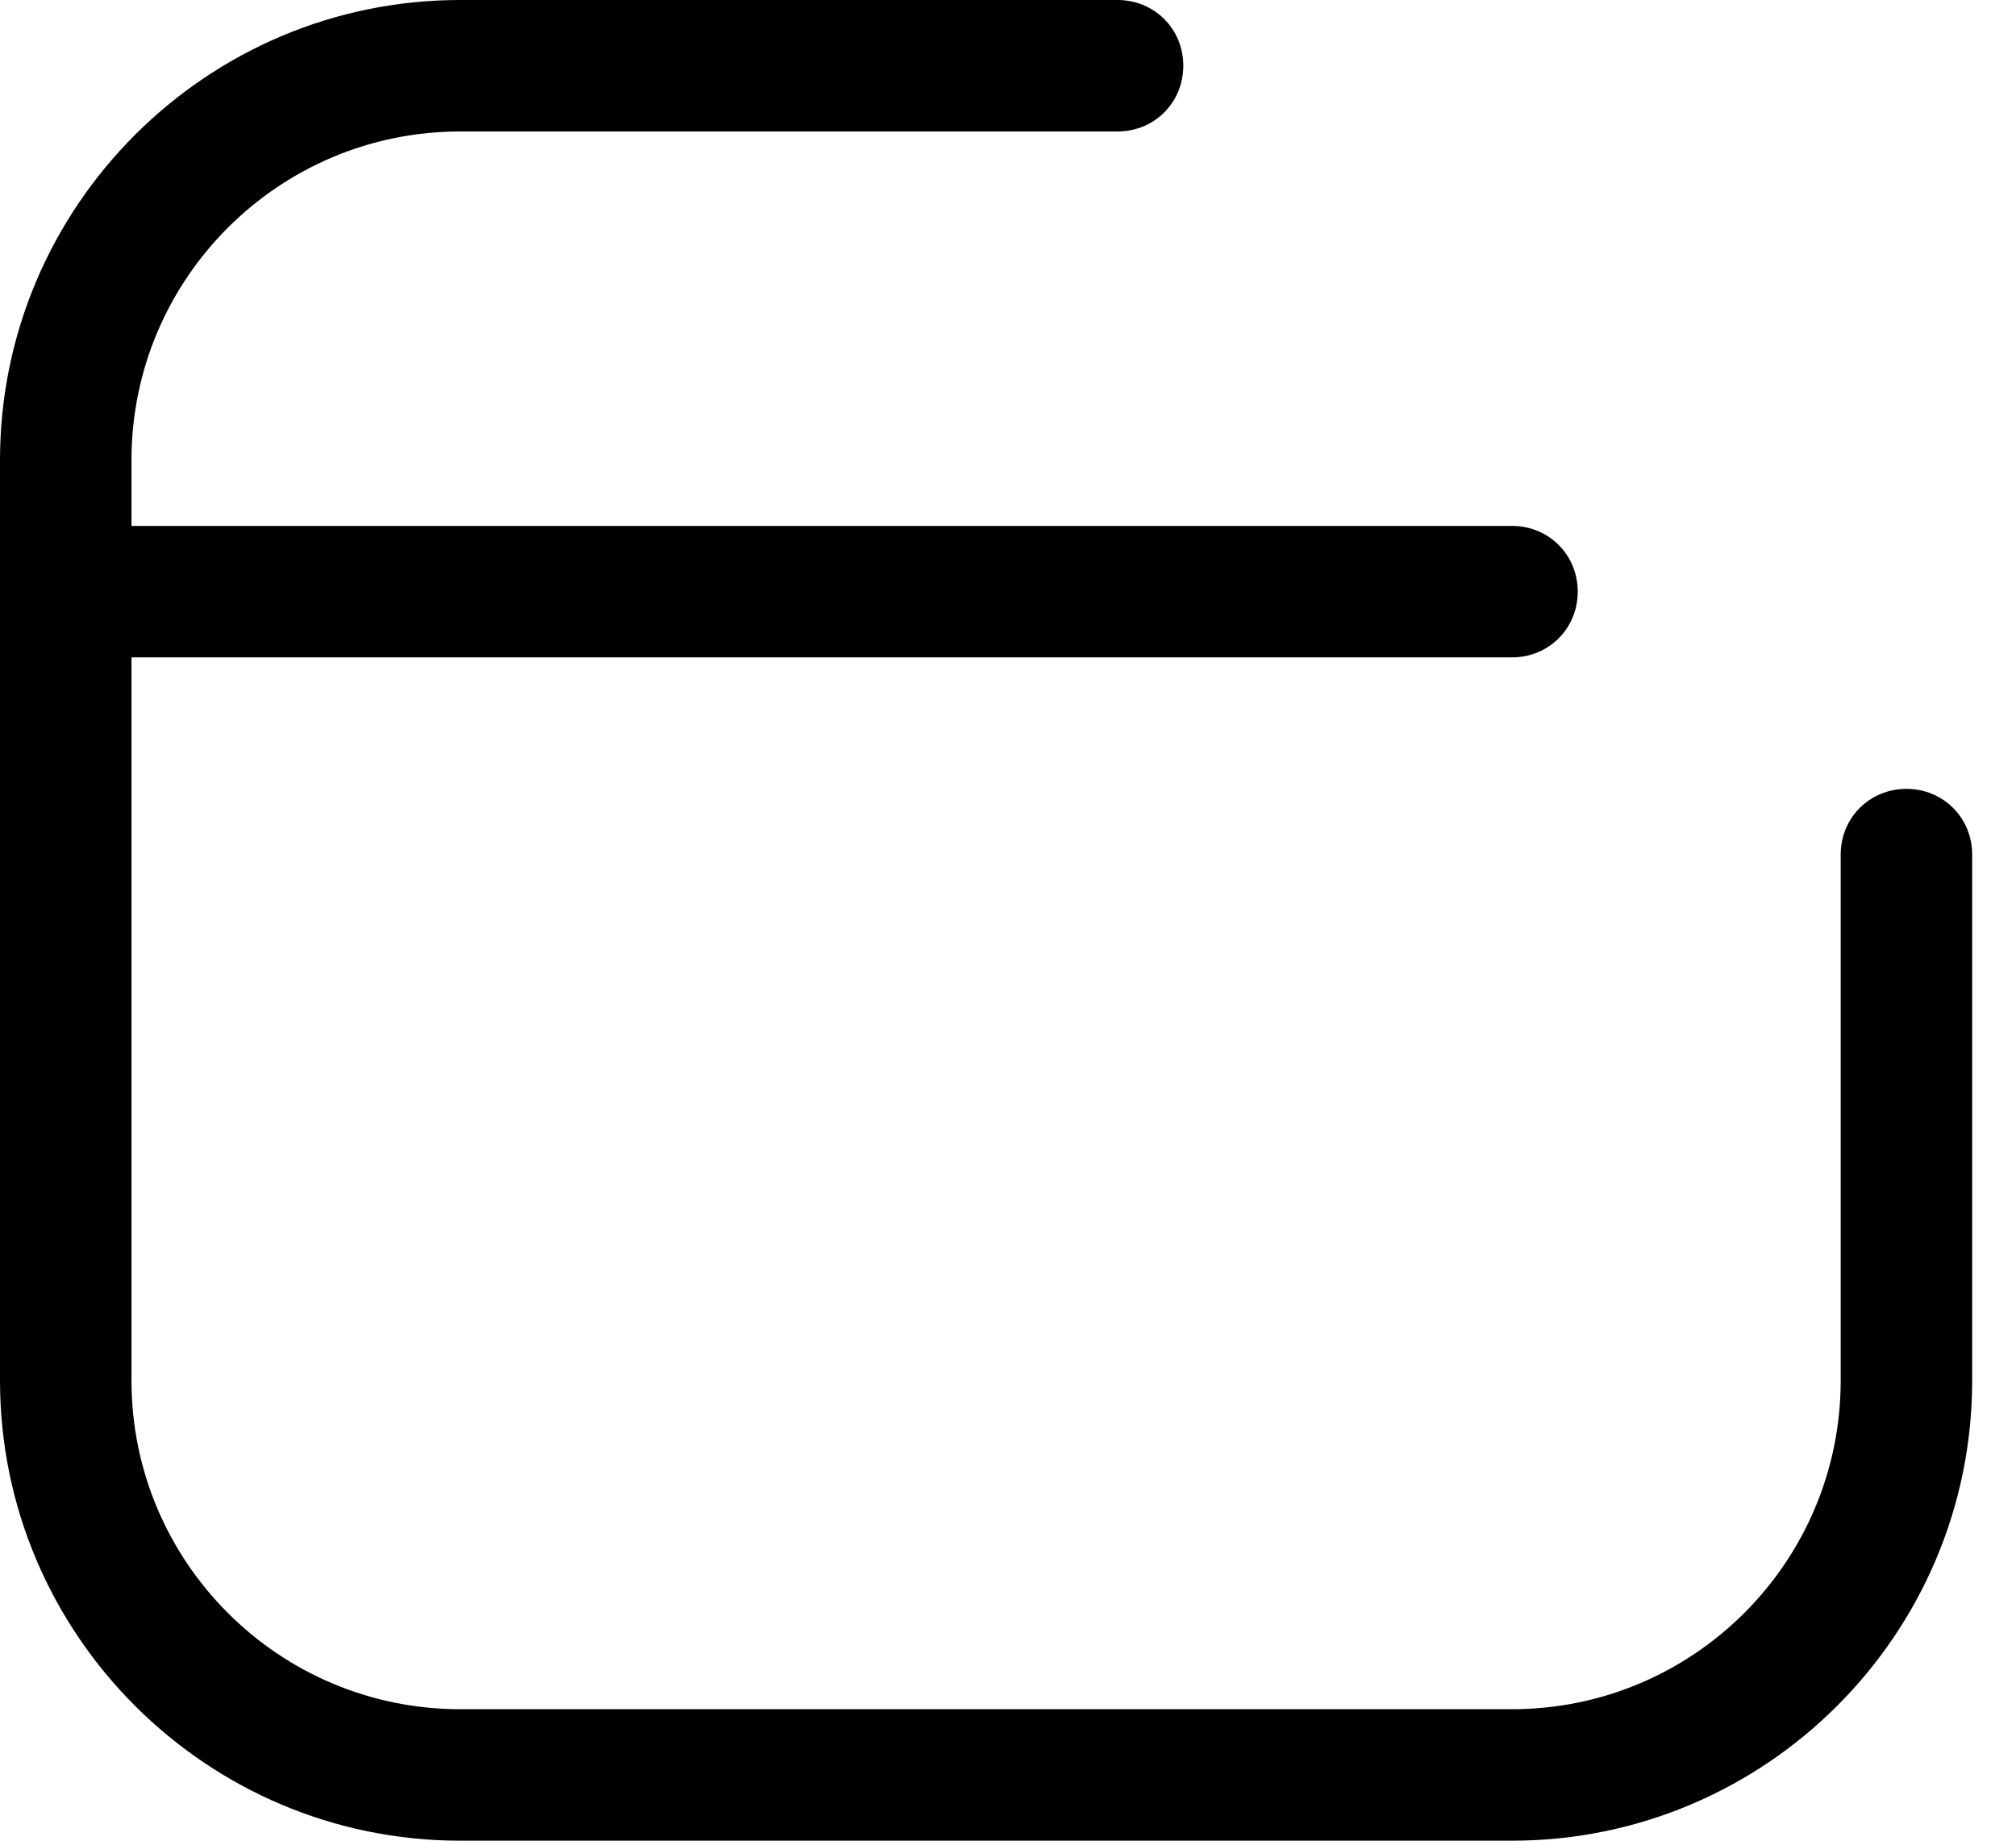 <?xml version="1.0" encoding="utf-8"?>
<svg xmlns="http://www.w3.org/2000/svg" fill="none" height="100%" overflow="visible" preserveAspectRatio="none" style="display: block;" viewBox="0 0 23 21" width="100%">
<path d="M21.75 9C21.33 9 21 9.33 21 9.75V15.75C21 17.82 19.32 19.5 17.25 19.5H5.25C3.18 19.5 1.5 17.82 1.5 15.75V7.5H17.25C17.67 7.5 18 7.17 18 6.75C18 6.33 17.67 6 17.25 6H1.5V5.25C1.5 3.18 3.18 1.5 5.25 1.5H12.75C13.17 1.5 13.5 1.17 13.5 0.75C13.5 0.33 13.17 0 12.75 0H5.25C2.355 0 0 2.355 0 5.25V15.75C0 18.645 2.355 21 5.25 21H17.25C20.145 21 22.5 18.645 22.5 15.75V9.75C22.5 9.33 22.17 9 21.75 9Z" fill="black" id="Vector"/>
</svg>
